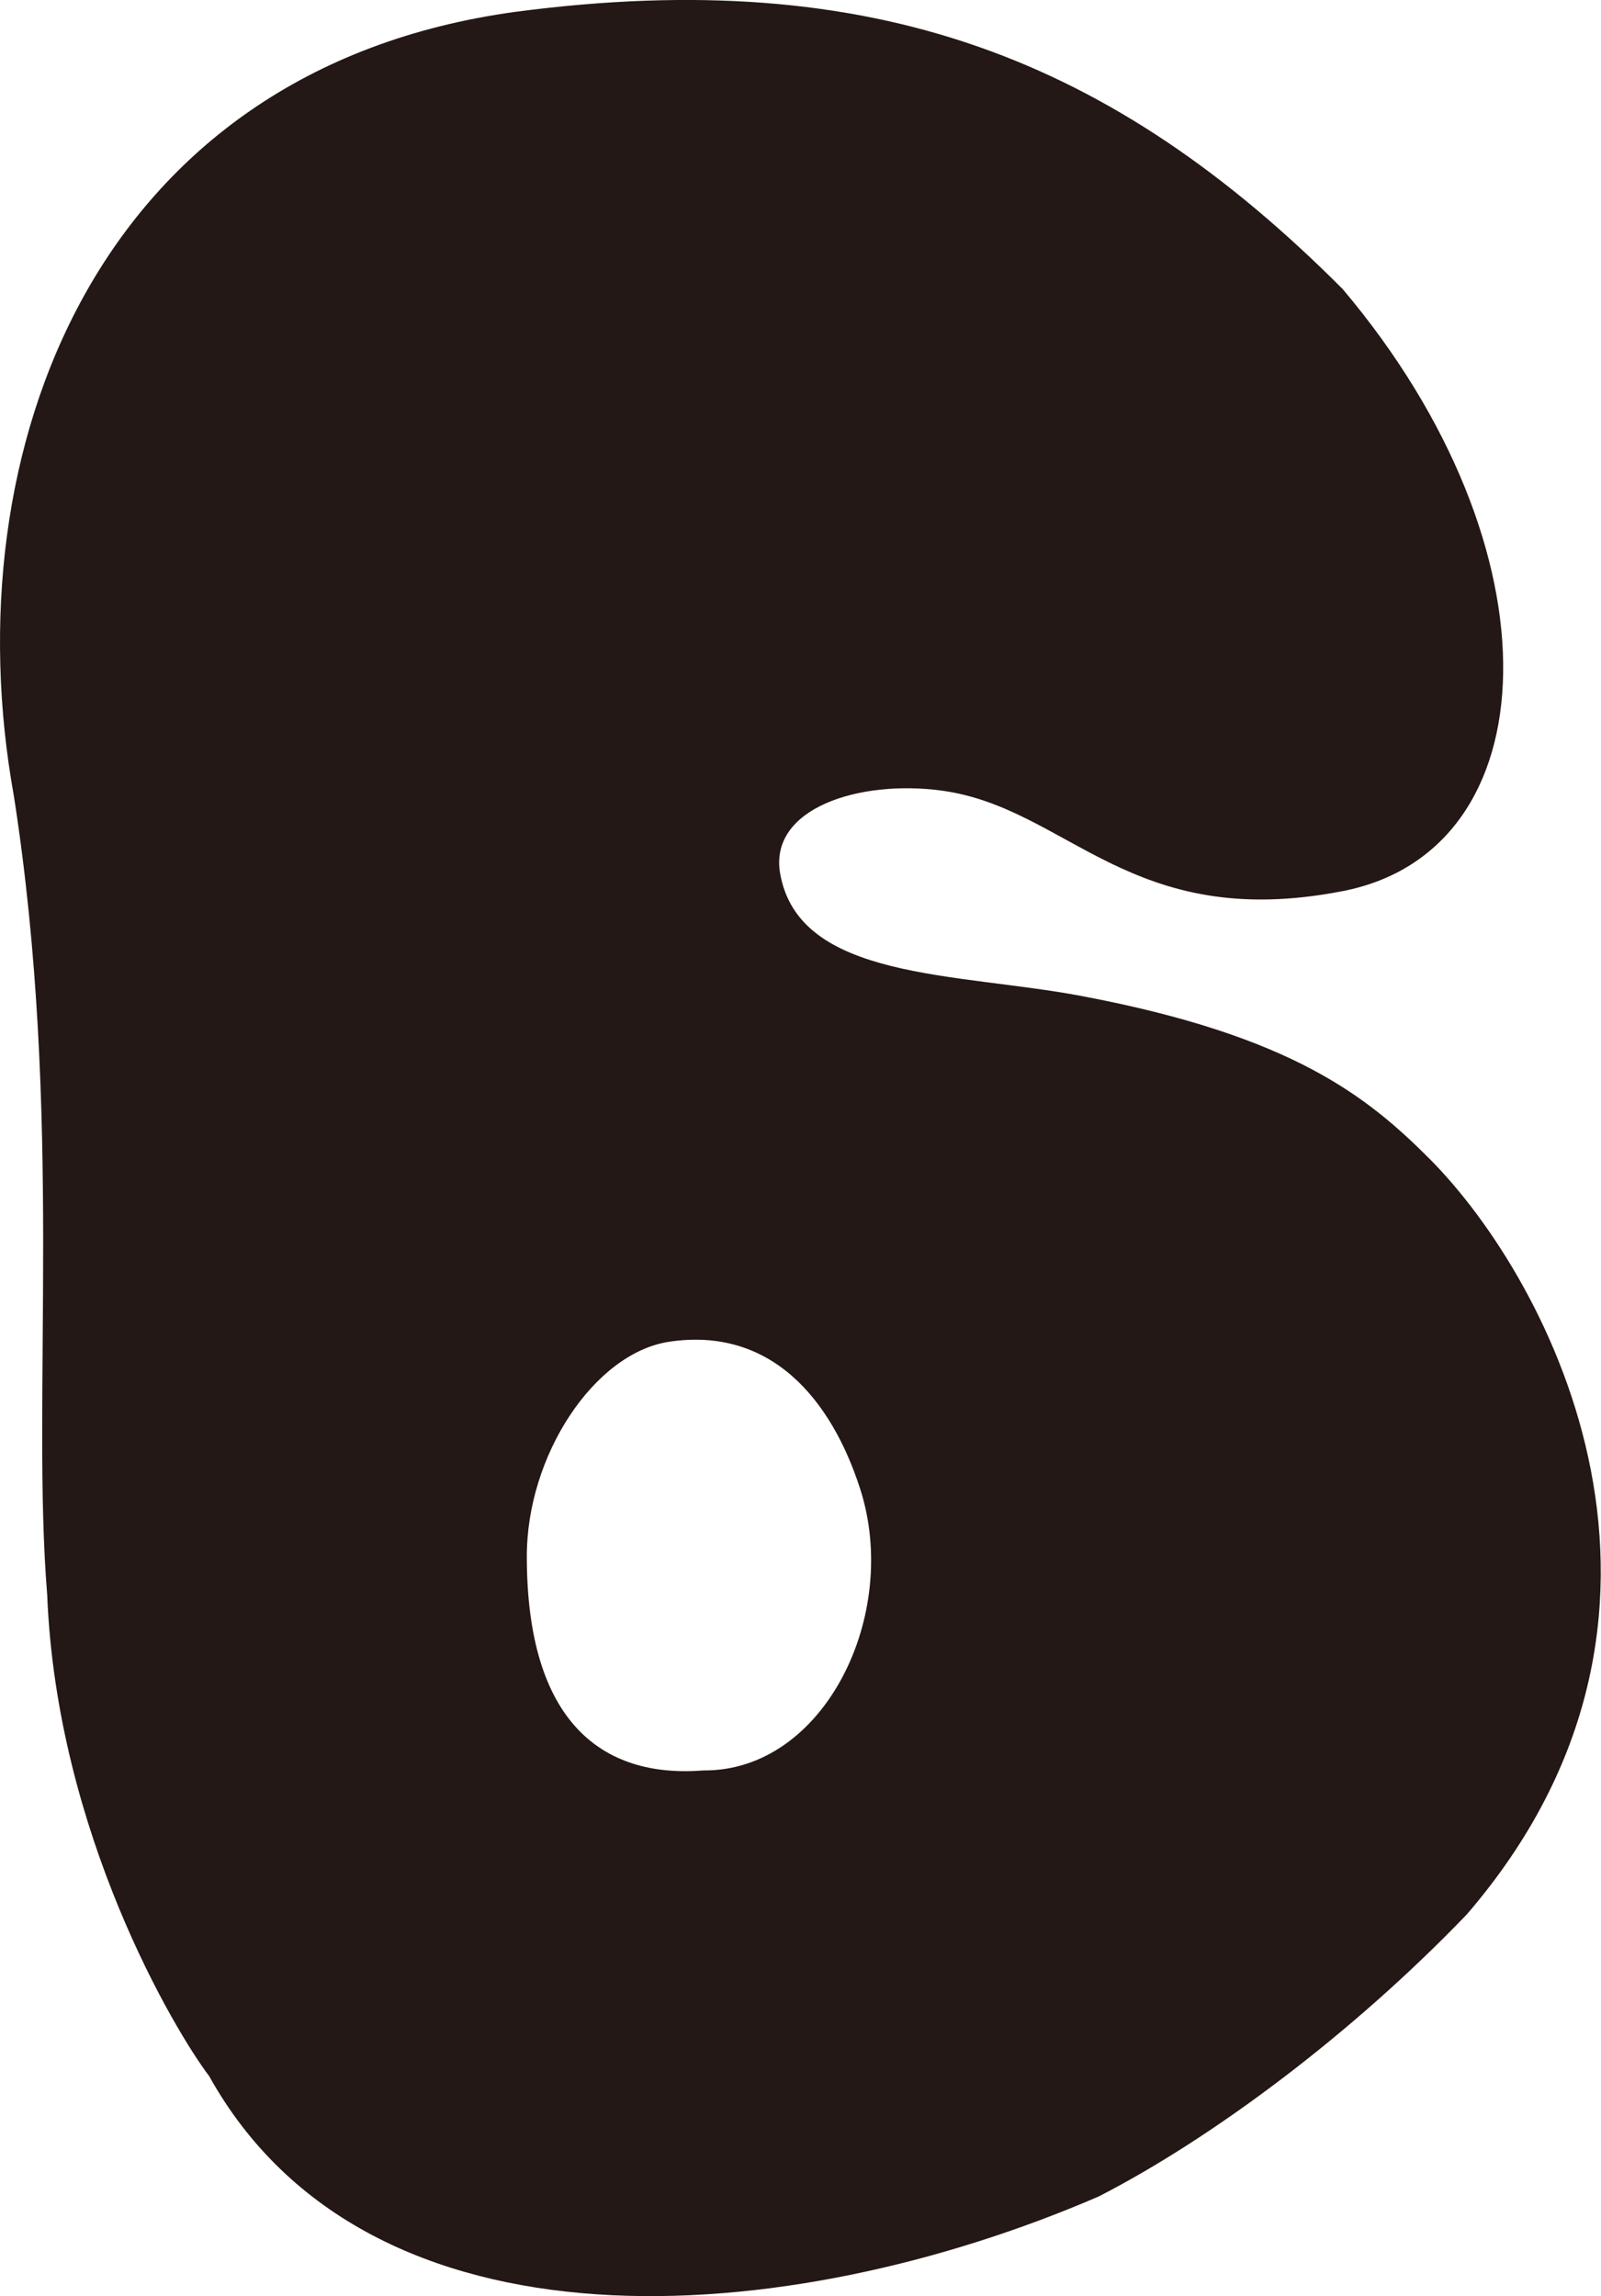 <?xml version="1.0" encoding="UTF-8"?><svg id="Layer_2" xmlns="http://www.w3.org/2000/svg" viewBox="0 0 47.47 68.08"><defs><style>.cls-1{fill:#231815;stroke-width:0px;}</style></defs><g id="_레이어_1"><path class="cls-1" d="M20.87,52.49c3.58.02,5.84-4.63,4.63-8.36-.86-2.66-2.65-4.8-5.66-4.35-2.23.34-4.22,3.38-4.22,6.36,0,4.9,2.22,6.59,5.24,6.35M39.81,8.57c6.55,7.75,6.14,16.66,0,17.85-6.31,1.23-8.13-2.47-11.89-2.98-2.44-.33-5.12.52-4.79,2.45.55,3.18,5.24,2.94,8.94,3.64,6.25,1.18,8.47,2.98,10.32,4.83,3.62,3.64,8.76,13.51,1.1,22.4-3.4,3.54-7.54,6.63-10.91,8.36-9.26,4-21.65,4.93-26.38-3.57-1.01-1.33-4.52-7.2-4.8-14.26-.48-5.85.49-14.2-.99-23.7C-1.43,13.39,2.82,2.05,15.29.35c10.63-1.4,17.72,1.4,24.52,8.22"/></g></svg>